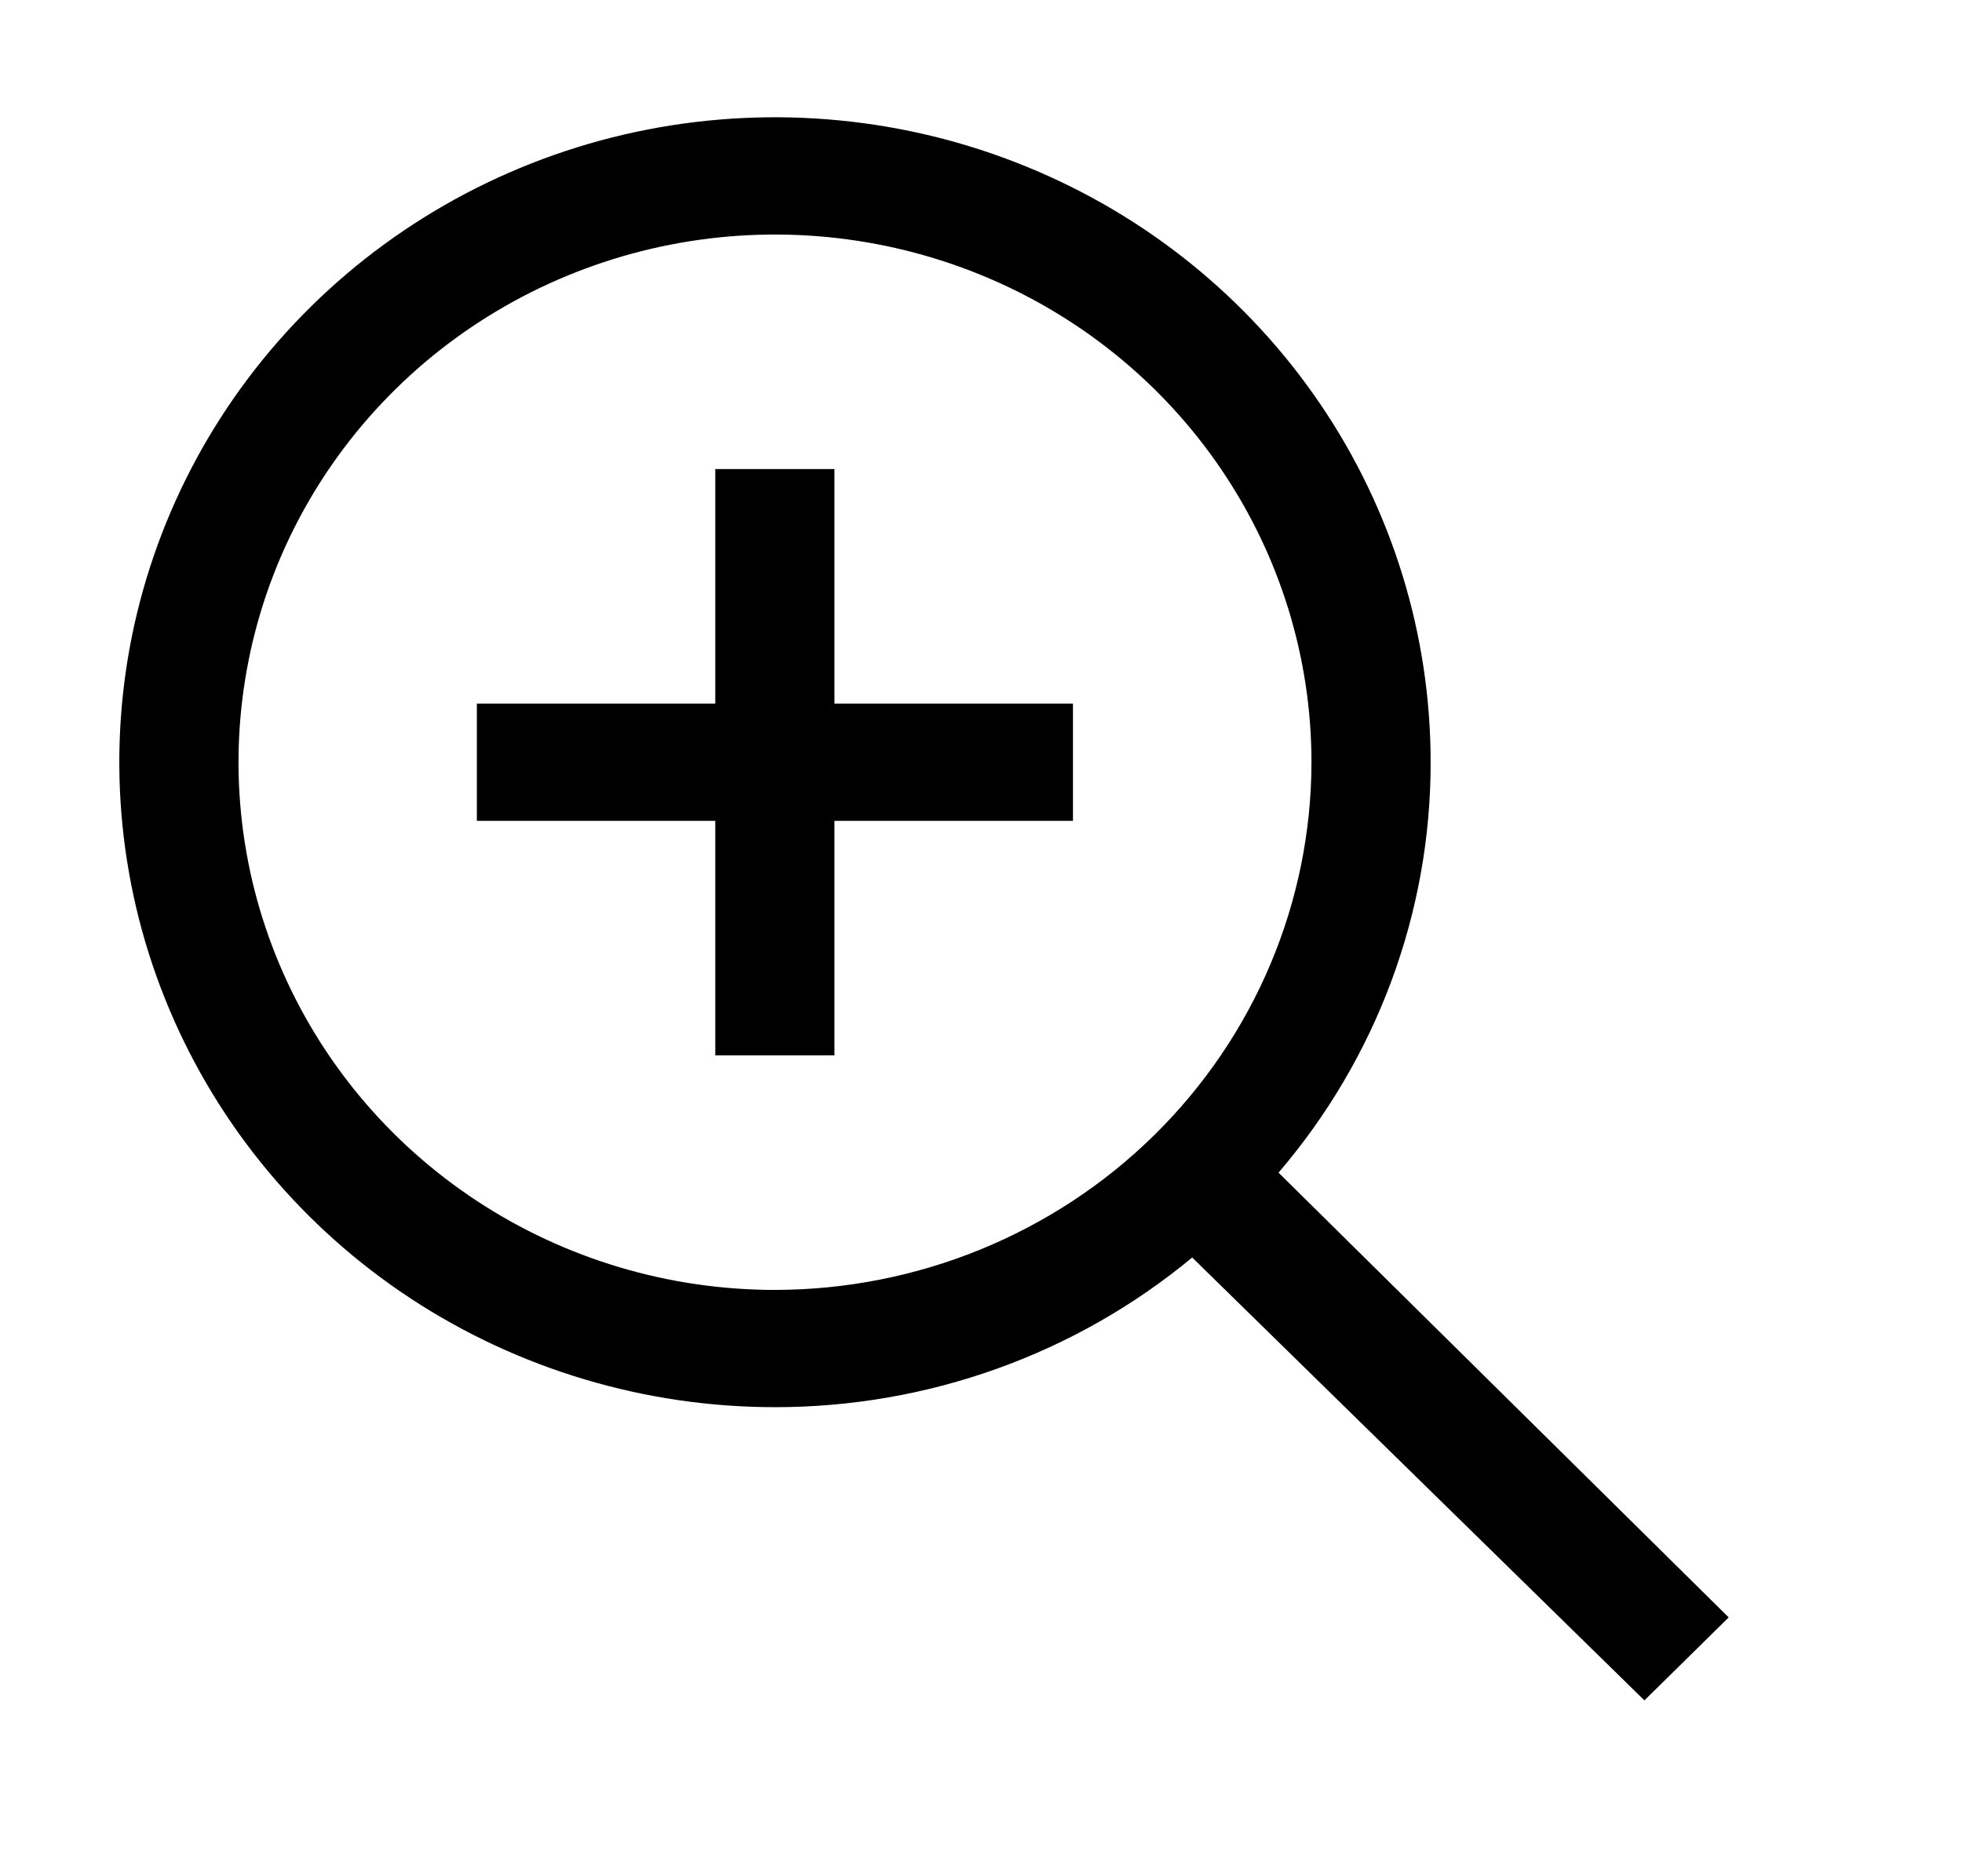 <svg width="23" height="22" viewBox="0 0 23 22" fill="none" xmlns="http://www.w3.org/2000/svg">
<path d="M12.578 8.25H9.782V5.5H8.385V8.25H5.59V9.625H8.385V12.375H9.782V9.625H12.578V8.25Z" fill="black"/>
<path d="M14.988 13.75C16.141 12.403 16.773 10.698 16.771 8.938C16.771 7.442 16.321 5.98 15.476 4.736C14.631 3.492 13.431 2.523 12.026 1.951C10.622 1.378 9.076 1.229 7.585 1.52C6.094 1.812 4.725 2.532 3.65 3.59C2.575 4.648 1.843 5.995 1.546 7.462C1.25 8.929 1.402 10.45 1.984 11.832C2.565 13.213 3.551 14.395 4.815 15.226C6.079 16.056 7.565 16.5 9.085 16.5C10.875 16.501 12.607 15.88 13.976 14.745L19.277 19.938L20.265 18.965L14.988 13.75ZM9.085 15.125C7.841 15.125 6.625 14.762 5.591 14.082C4.557 13.402 3.751 12.436 3.275 11.305C2.799 10.175 2.674 8.931 2.917 7.73C3.159 6.53 3.758 5.428 4.638 4.562C5.517 3.697 6.638 3.108 7.858 2.869C9.078 2.63 10.342 2.753 11.492 3.221C12.641 3.689 13.623 4.482 14.314 5.5C15.005 6.517 15.374 7.714 15.374 8.938C15.372 10.578 14.709 12.151 13.53 13.311C12.351 14.471 10.752 15.123 9.085 15.125V15.125Z" fill="black"/>
</svg>
